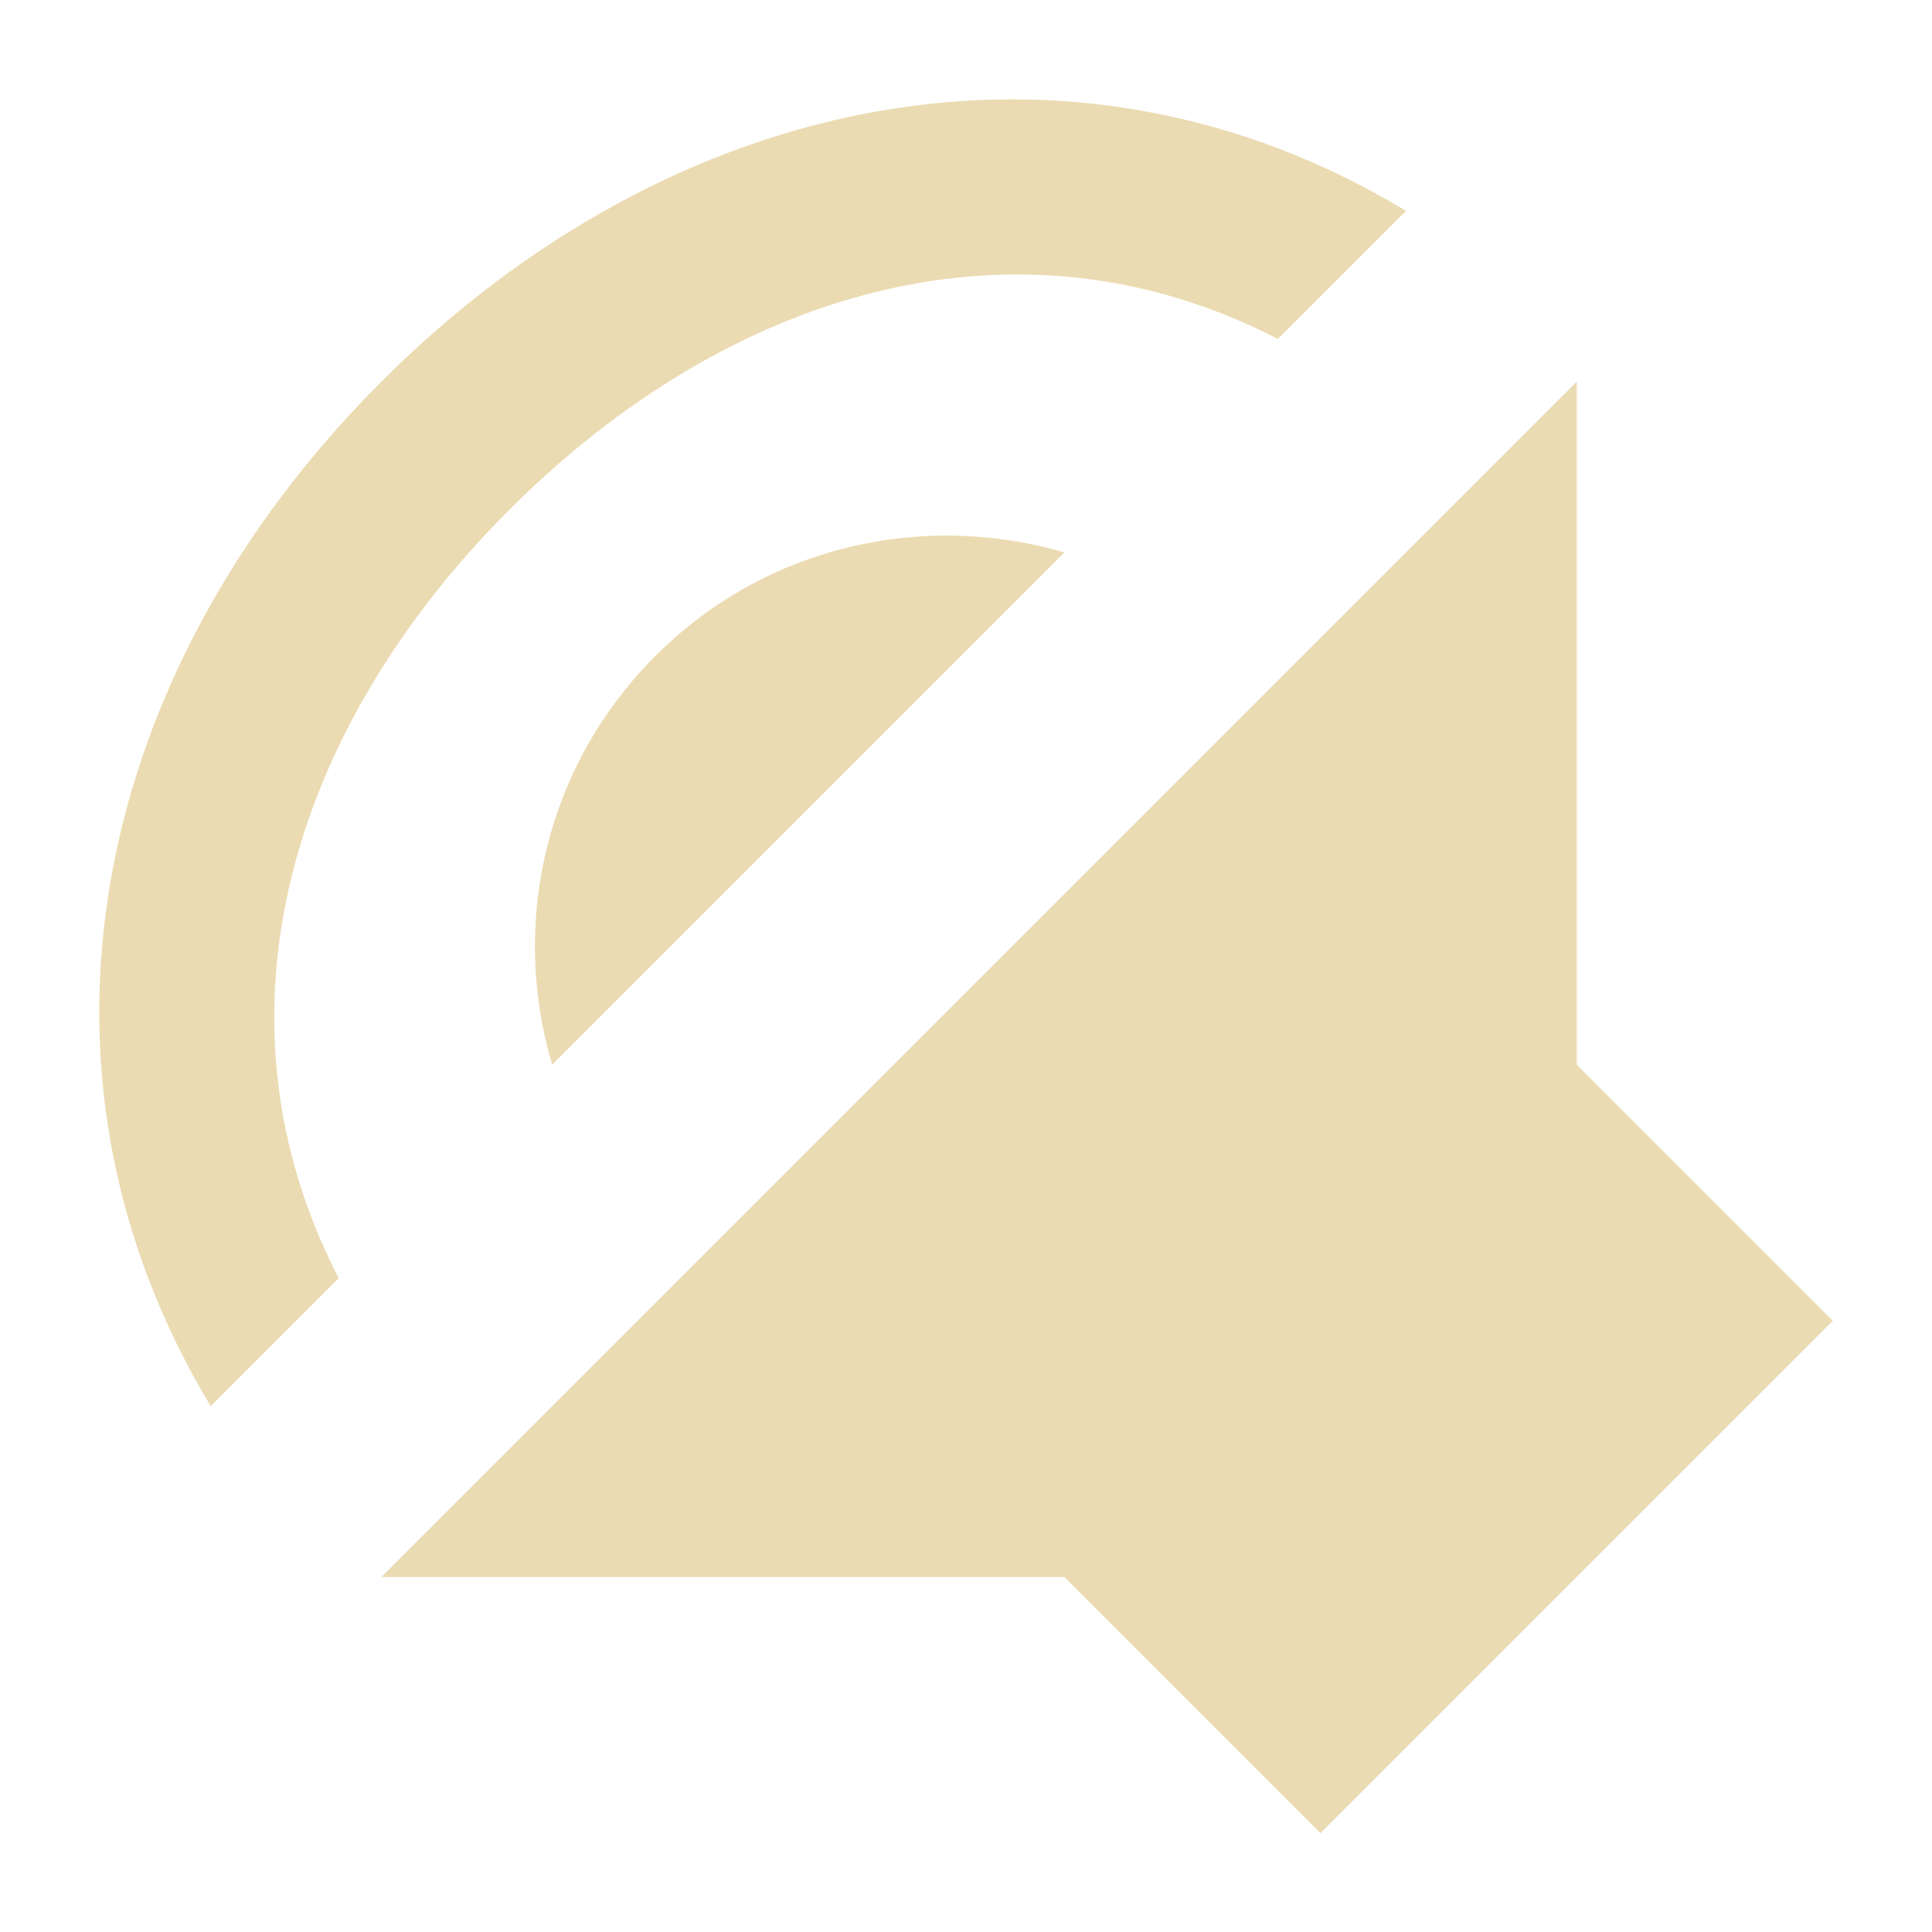 <svg width="16" height="16" version="1.1" viewBox="0 0 16 16" xmlns="http://www.w3.org/2000/svg">
  <defs>
    <style type="text/css">.ColorScheme-Text { color:#ebdbb2; } .ColorScheme-Highlight { color:#458588; }</style>
  </defs>
  <path class="ColorScheme-Text" d="m3.158 13.06 5.657 1e-6 2.121 2.121 4.243-4.243-2.121-2.121v-5.657zm-1.414-1.414 1.061-1.061c-1.117-2.164-0.403-4.547 1.414-6.364 1.817-1.817 4.2-2.531 6.364-1.414l1.061-1.061c-2.779-1.676-6.081-0.99-8.485 1.414-2.404 2.404-3.09 5.706-1.414 8.485zm2.828-2.828 4.243-4.243c-1.16-0.339-2.467-0.063-3.386 0.856-0.919 0.919-1.203 2.22-0.856 3.386z" fill="currentColor"/>
</svg>
